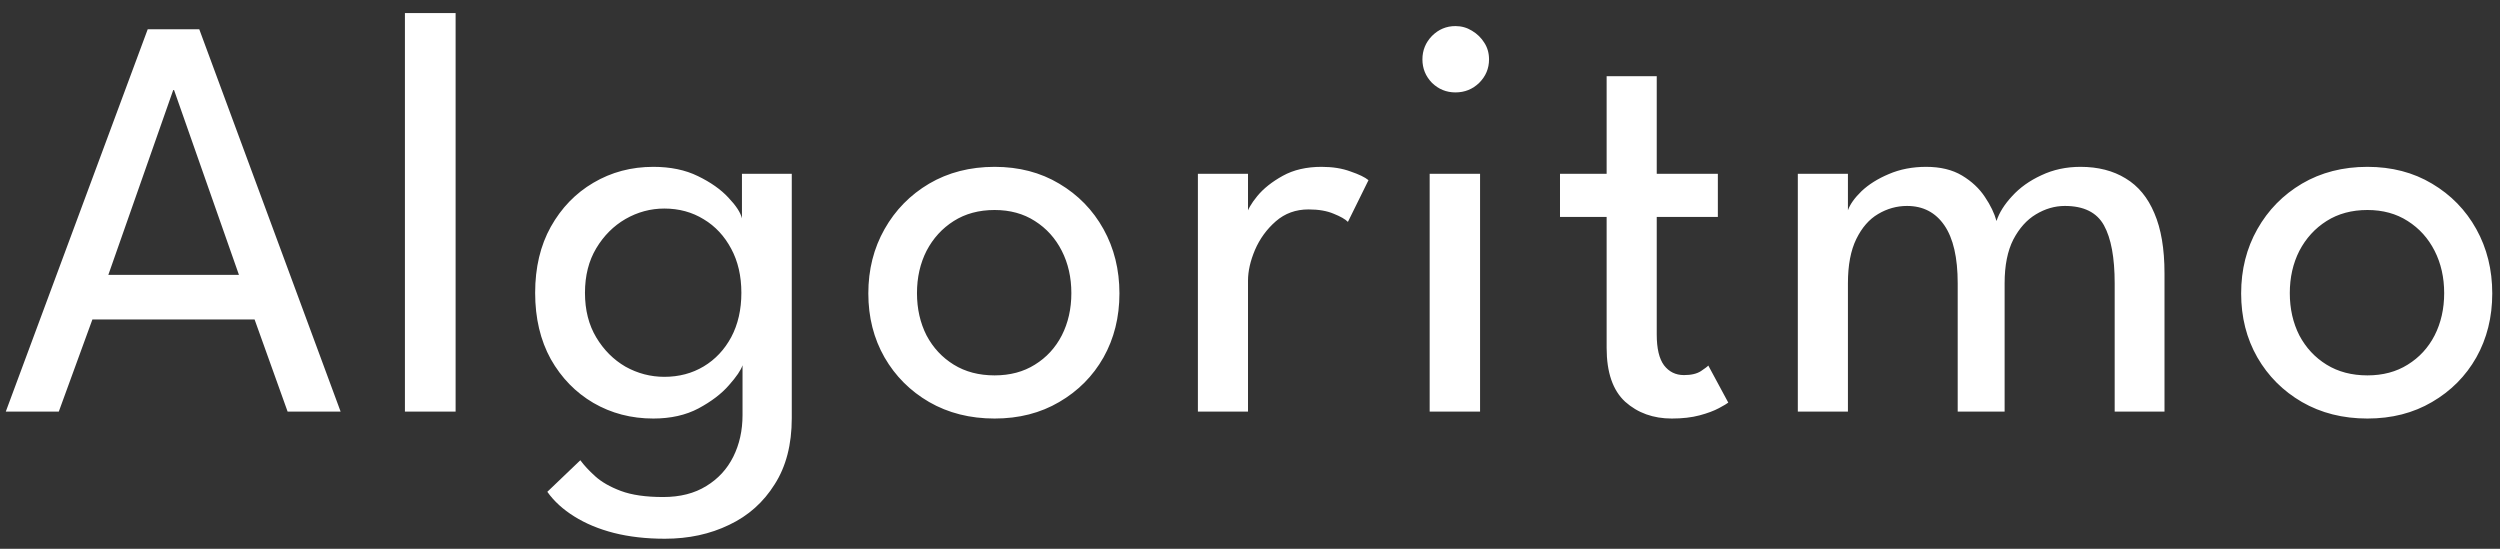 <svg width="164" height="36" viewBox="0 0 164 36" fill="none" xmlns="http://www.w3.org/2000/svg">
<rect x="0" y="0" width="164" height="36" fill="#333333" stroke="none"/>
<path d="M9.69 1.92H13.072L22.344 27H18.867L16.701 20.958H6.061L3.857 27H0.38L9.69 1.92ZM7.106 18.032H15.675L11.419 5.91H11.362L7.106 18.032ZM29.888 27H26.563V0.856H29.888V27ZM43.618 35.341C42.389 35.341 41.274 35.214 40.274 34.961C39.286 34.708 38.418 34.347 37.671 33.878C36.936 33.422 36.347 32.884 35.904 32.263L38.07 30.192C38.31 30.521 38.633 30.87 39.039 31.237C39.457 31.617 40.02 31.94 40.73 32.206C41.439 32.472 42.364 32.605 43.504 32.605C44.618 32.605 45.562 32.364 46.335 31.883C47.107 31.414 47.696 30.775 48.102 29.964C48.507 29.153 48.71 28.241 48.71 27.228V26.715H51.94V27.437C51.94 29.16 51.566 30.604 50.819 31.769C50.084 32.947 49.09 33.834 47.836 34.429C46.582 35.037 45.176 35.341 43.618 35.341ZM48.71 27V23.96C48.608 24.277 48.311 24.714 47.817 25.271C47.335 25.828 46.67 26.335 45.822 26.791C44.986 27.234 43.998 27.456 42.858 27.456C41.414 27.456 40.103 27.114 38.925 26.43C37.759 25.746 36.828 24.79 36.132 23.561C35.448 22.32 35.106 20.869 35.106 19.21C35.106 17.551 35.448 16.107 36.132 14.878C36.828 13.637 37.759 12.674 38.925 11.99C40.103 11.293 41.414 10.945 42.858 10.945C43.985 10.945 44.96 11.148 45.784 11.553C46.62 11.958 47.285 12.427 47.779 12.959C48.285 13.491 48.583 13.947 48.672 14.327V11.401H51.94V27H48.71ZM38.374 19.21C38.374 20.337 38.621 21.313 39.115 22.136C39.609 22.959 40.248 23.599 41.034 24.055C41.832 24.498 42.68 24.72 43.58 24.72C44.542 24.72 45.404 24.492 46.164 24.036C46.924 23.58 47.525 22.94 47.969 22.117C48.412 21.281 48.634 20.312 48.634 19.21C48.634 18.108 48.412 17.145 47.969 16.322C47.525 15.486 46.924 14.84 46.164 14.384C45.404 13.915 44.542 13.681 43.58 13.681C42.68 13.681 41.832 13.909 41.034 14.365C40.248 14.821 39.609 15.461 39.115 16.284C38.621 17.107 38.374 18.083 38.374 19.21ZM65.246 27.456C63.637 27.456 62.206 27.095 60.952 26.373C59.71 25.651 58.735 24.676 58.026 23.447C57.316 22.206 56.962 20.806 56.962 19.248C56.962 17.69 57.316 16.284 58.026 15.03C58.735 13.776 59.71 12.782 60.952 12.047C62.206 11.312 63.637 10.945 65.246 10.945C66.842 10.945 68.254 11.312 69.483 12.047C70.724 12.782 71.693 13.776 72.39 15.03C73.086 16.284 73.435 17.69 73.435 19.248C73.435 20.806 73.086 22.206 72.39 23.447C71.693 24.676 70.724 25.651 69.483 26.373C68.254 27.095 66.842 27.456 65.246 27.456ZM65.246 24.625C66.259 24.625 67.139 24.391 67.887 23.922C68.647 23.453 69.236 22.814 69.654 22.003C70.072 21.18 70.281 20.255 70.281 19.229C70.281 18.203 70.072 17.278 69.654 16.455C69.236 15.632 68.647 14.979 67.887 14.498C67.139 14.017 66.259 13.776 65.246 13.776C64.22 13.776 63.327 14.017 62.567 14.498C61.807 14.979 61.211 15.632 60.781 16.455C60.363 17.278 60.154 18.203 60.154 19.229C60.154 20.255 60.363 21.18 60.781 22.003C61.211 22.814 61.807 23.453 62.567 23.922C63.327 24.391 64.22 24.625 65.246 24.625ZM81.869 27H78.582V11.401H81.869V14.099H81.774C81.837 13.77 82.072 13.358 82.477 12.864C82.882 12.37 83.44 11.927 84.149 11.534C84.858 11.141 85.707 10.945 86.695 10.945C87.417 10.945 88.05 11.046 88.595 11.249C89.152 11.439 89.545 11.629 89.773 11.819L88.424 14.555C88.247 14.378 87.936 14.2 87.493 14.023C87.05 13.833 86.499 13.738 85.84 13.738C85.004 13.738 84.288 13.998 83.693 14.517C83.098 15.036 82.642 15.663 82.325 16.398C82.021 17.12 81.869 17.791 81.869 18.412V27ZM93.786 27V11.401H97.092V27H93.786ZM95.477 6.062C94.882 6.062 94.369 5.853 93.938 5.435C93.52 5.004 93.311 4.491 93.311 3.896C93.311 3.301 93.52 2.788 93.938 2.357C94.369 1.926 94.882 1.711 95.477 1.711C95.87 1.711 96.231 1.812 96.56 2.015C96.902 2.218 97.174 2.484 97.377 2.813C97.58 3.13 97.681 3.491 97.681 3.896C97.681 4.491 97.466 5.004 97.035 5.435C96.604 5.853 96.085 6.062 95.477 6.062ZM102.336 11.401H105.395V4.998H108.682V11.401H112.691V14.232H108.682V21.946C108.682 22.858 108.84 23.529 109.157 23.96C109.486 24.391 109.923 24.606 110.468 24.606C110.949 24.606 111.323 24.517 111.589 24.34C111.855 24.163 112.013 24.042 112.064 23.979L113.375 26.411C113.299 26.474 113.096 26.595 112.767 26.772C112.437 26.949 112.013 27.108 111.494 27.247C110.974 27.386 110.366 27.456 109.67 27.456C108.454 27.456 107.434 27.089 106.611 26.354C105.8 25.607 105.395 24.429 105.395 22.82V14.232H102.336V11.401ZM136.481 10.945C137.634 10.945 138.622 11.198 139.445 11.705C140.268 12.199 140.895 12.959 141.326 13.985C141.769 15.011 141.991 16.322 141.991 17.918V27H138.723V18.583C138.723 16.898 138.489 15.632 138.02 14.783C137.551 13.934 136.696 13.51 135.455 13.51C134.796 13.51 134.163 13.694 133.555 14.061C132.96 14.416 132.466 14.967 132.073 15.714C131.693 16.461 131.503 17.418 131.503 18.583V27H128.425V18.583C128.425 16.898 128.134 15.632 127.551 14.783C126.968 13.934 126.151 13.51 125.1 13.51C124.429 13.51 123.795 13.687 123.2 14.042C122.617 14.384 122.142 14.929 121.775 15.676C121.408 16.423 121.224 17.392 121.224 18.583V27H117.937V11.401H121.224V13.795C121.363 13.402 121.661 12.984 122.117 12.541C122.586 12.098 123.181 11.724 123.903 11.42C124.638 11.103 125.455 10.945 126.354 10.945C127.291 10.945 128.077 11.135 128.71 11.515C129.343 11.895 129.844 12.364 130.211 12.921C130.578 13.466 130.832 13.991 130.971 14.498C131.148 13.953 131.49 13.409 131.997 12.864C132.504 12.307 133.143 11.851 133.916 11.496C134.689 11.129 135.544 10.945 136.481 10.945ZM155.303 27.456C153.694 27.456 152.263 27.095 151.009 26.373C149.767 25.651 148.792 24.676 148.083 23.447C147.373 22.206 147.019 20.806 147.019 19.248C147.019 17.69 147.373 16.284 148.083 15.03C148.792 13.776 149.767 12.782 151.009 12.047C152.263 11.312 153.694 10.945 155.303 10.945C156.899 10.945 158.311 11.312 159.54 12.047C160.781 12.782 161.75 13.776 162.447 15.03C163.143 16.284 163.492 17.69 163.492 19.248C163.492 20.806 163.143 22.206 162.447 23.447C161.75 24.676 160.781 25.651 159.54 26.373C158.311 27.095 156.899 27.456 155.303 27.456ZM155.303 24.625C156.316 24.625 157.196 24.391 157.944 23.922C158.704 23.453 159.293 22.814 159.711 22.003C160.129 21.18 160.338 20.255 160.338 19.229C160.338 18.203 160.129 17.278 159.711 16.455C159.293 15.632 158.704 14.979 157.944 14.498C157.196 14.017 156.316 13.776 155.303 13.776C154.277 13.776 153.384 14.017 152.624 14.498C151.864 14.979 151.268 15.632 150.838 16.455C150.42 17.278 150.211 18.203 150.211 19.229C150.211 20.255 150.42 21.18 150.838 22.003C151.268 22.814 151.864 23.453 152.624 23.922C153.384 24.391 154.277 24.625 155.303 24.625Z" fill="white"/>
</svg>
